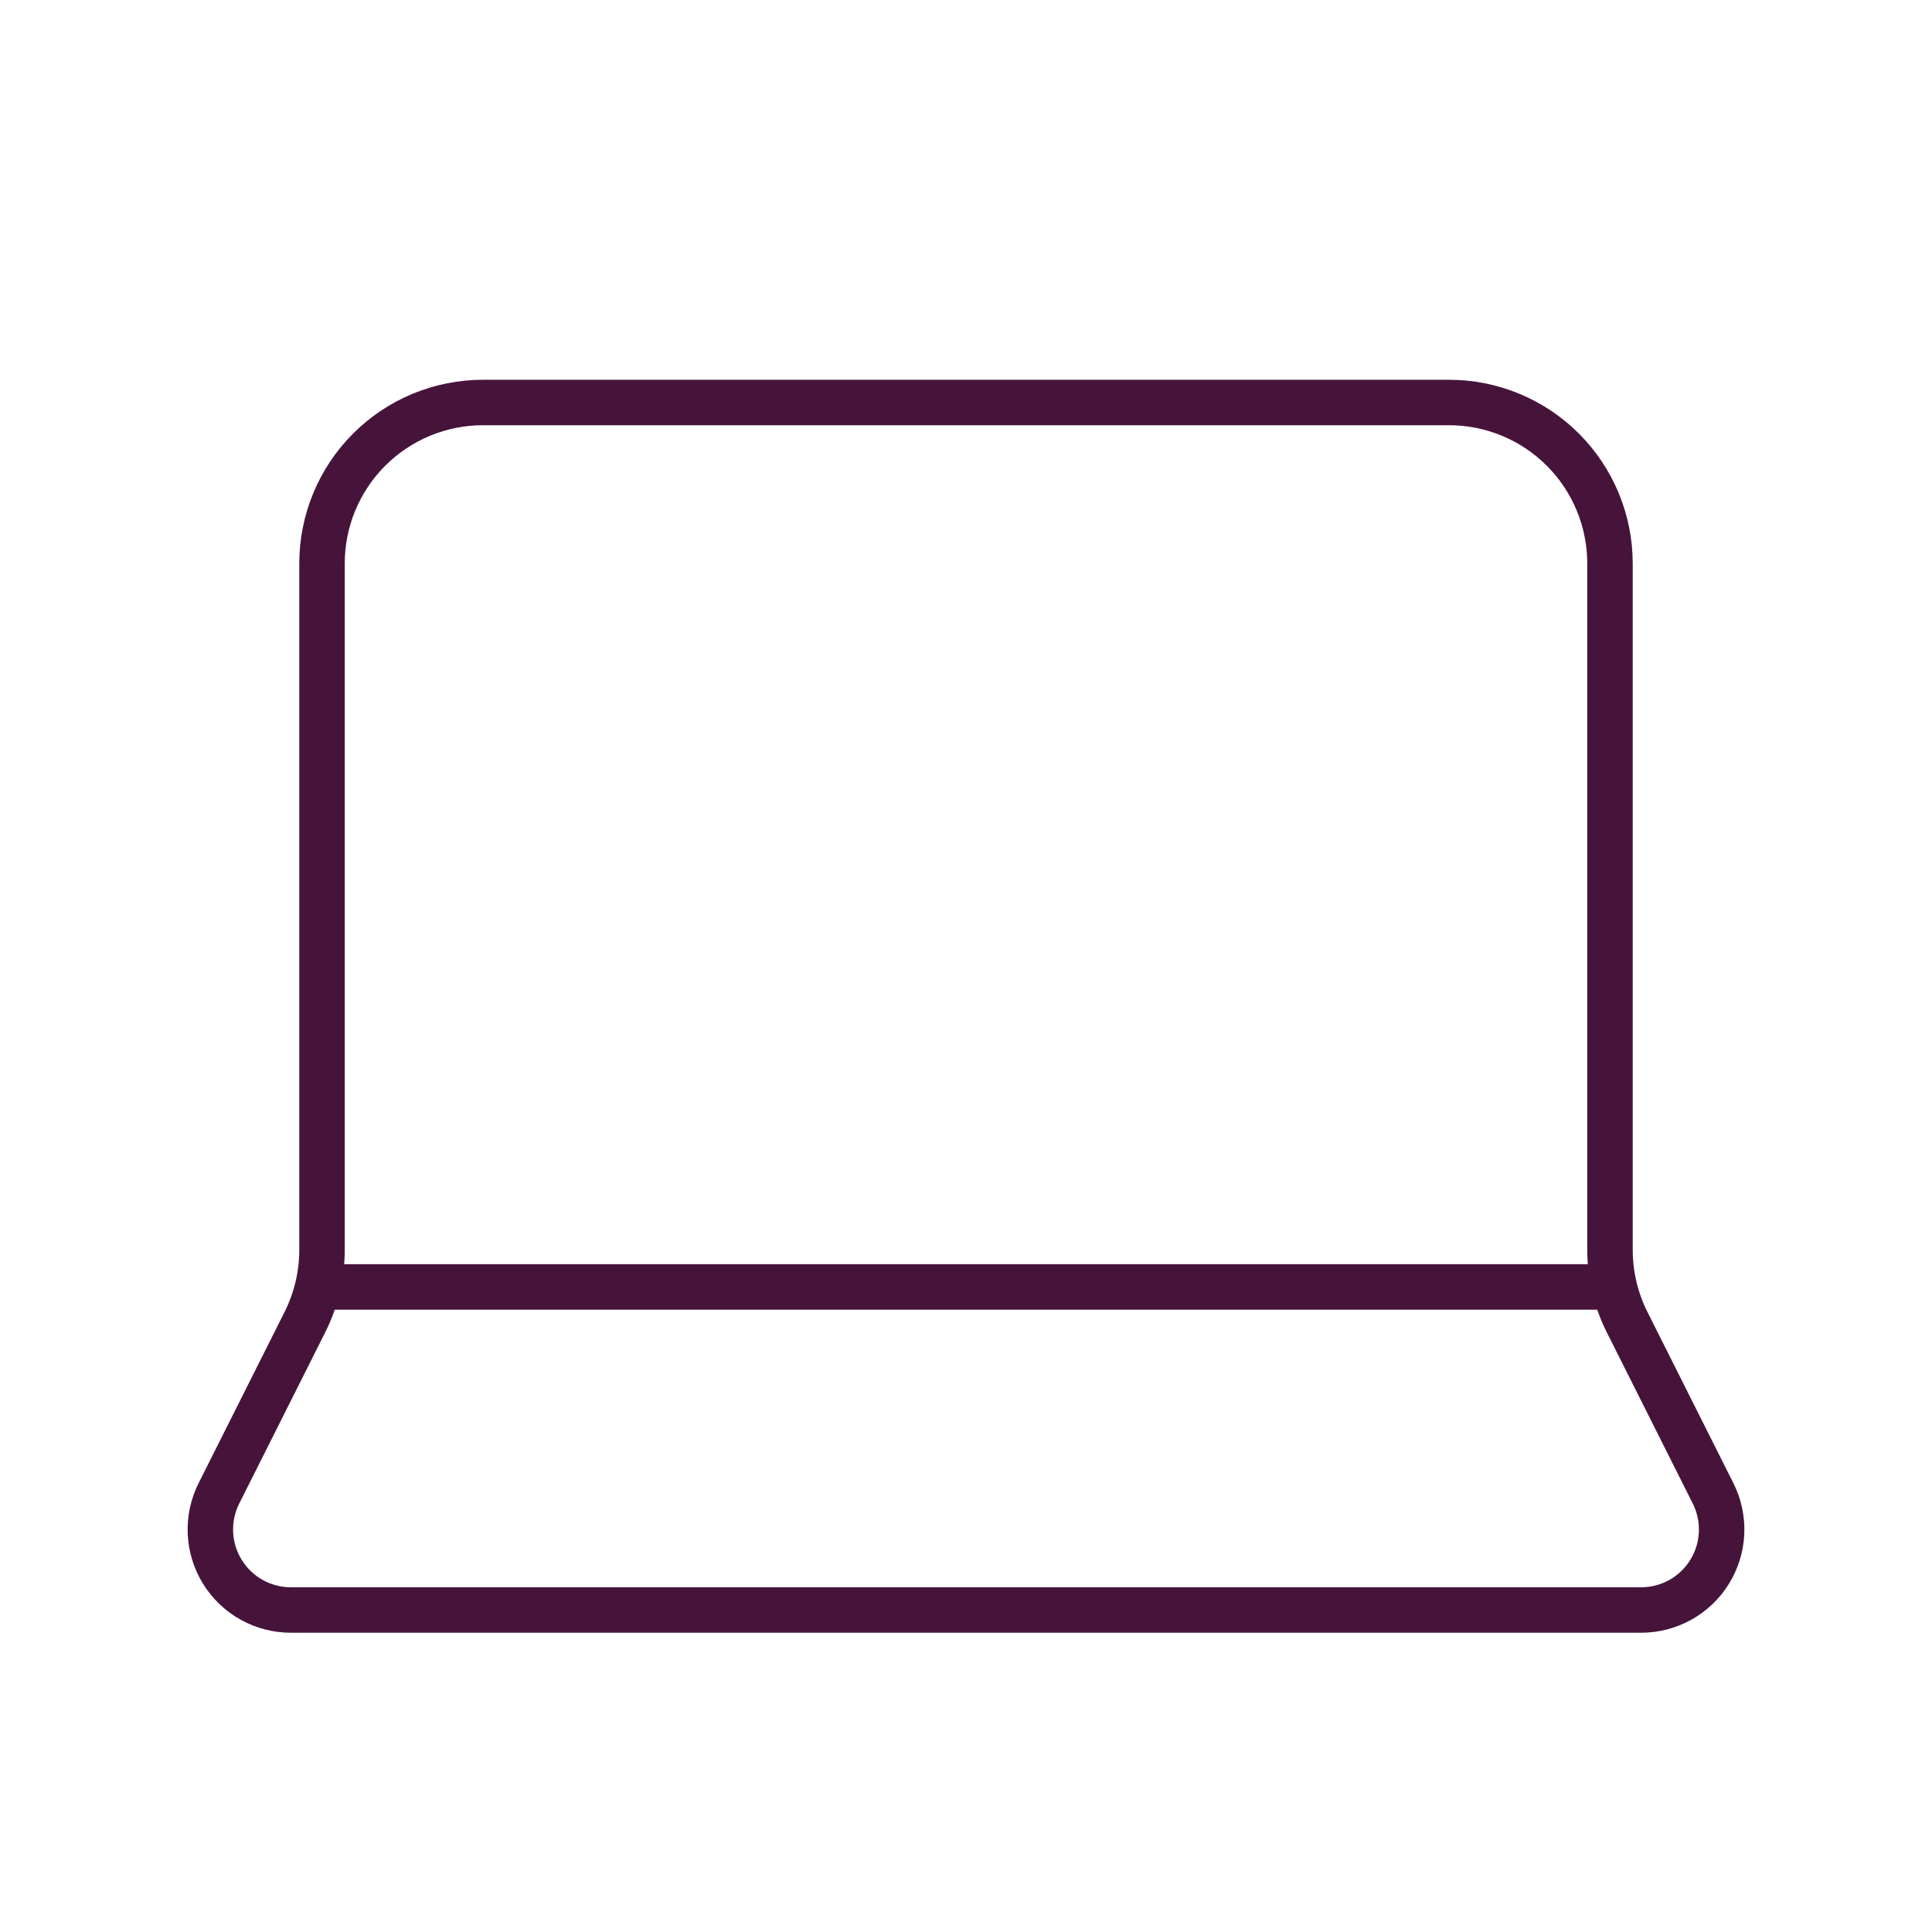 <svg xmlns="http://www.w3.org/2000/svg" width="85" height="85" viewBox="0 0 85 85" fill="none"><path d="M71.025 56.62H13.975M63.75 17.708C65.629 17.708 67.43 18.454 68.759 19.783C70.087 21.111 70.833 22.913 70.833 24.792V54.988C70.833 56.091 71.09 57.179 71.584 58.165L75.367 65.698C75.64 66.24 75.769 66.843 75.742 67.449C75.715 68.055 75.533 68.644 75.213 69.159C74.893 69.675 74.446 70.1 73.915 70.393C73.383 70.686 72.786 70.838 72.179 70.833H12.821C12.214 70.838 11.616 70.686 11.085 70.393C10.554 70.1 10.107 69.675 9.787 69.159C9.467 68.644 9.285 68.055 9.258 67.449C9.231 66.843 9.36 66.24 9.633 65.698L13.416 58.165C13.91 57.179 14.167 56.091 14.167 54.988V24.792C14.167 22.913 14.913 21.111 16.241 19.783C17.57 18.454 19.371 17.708 21.25 17.708H63.75Z" stroke="#46143B" stroke-width="2" stroke-linecap="round" stroke-linejoin="round"></path></svg>